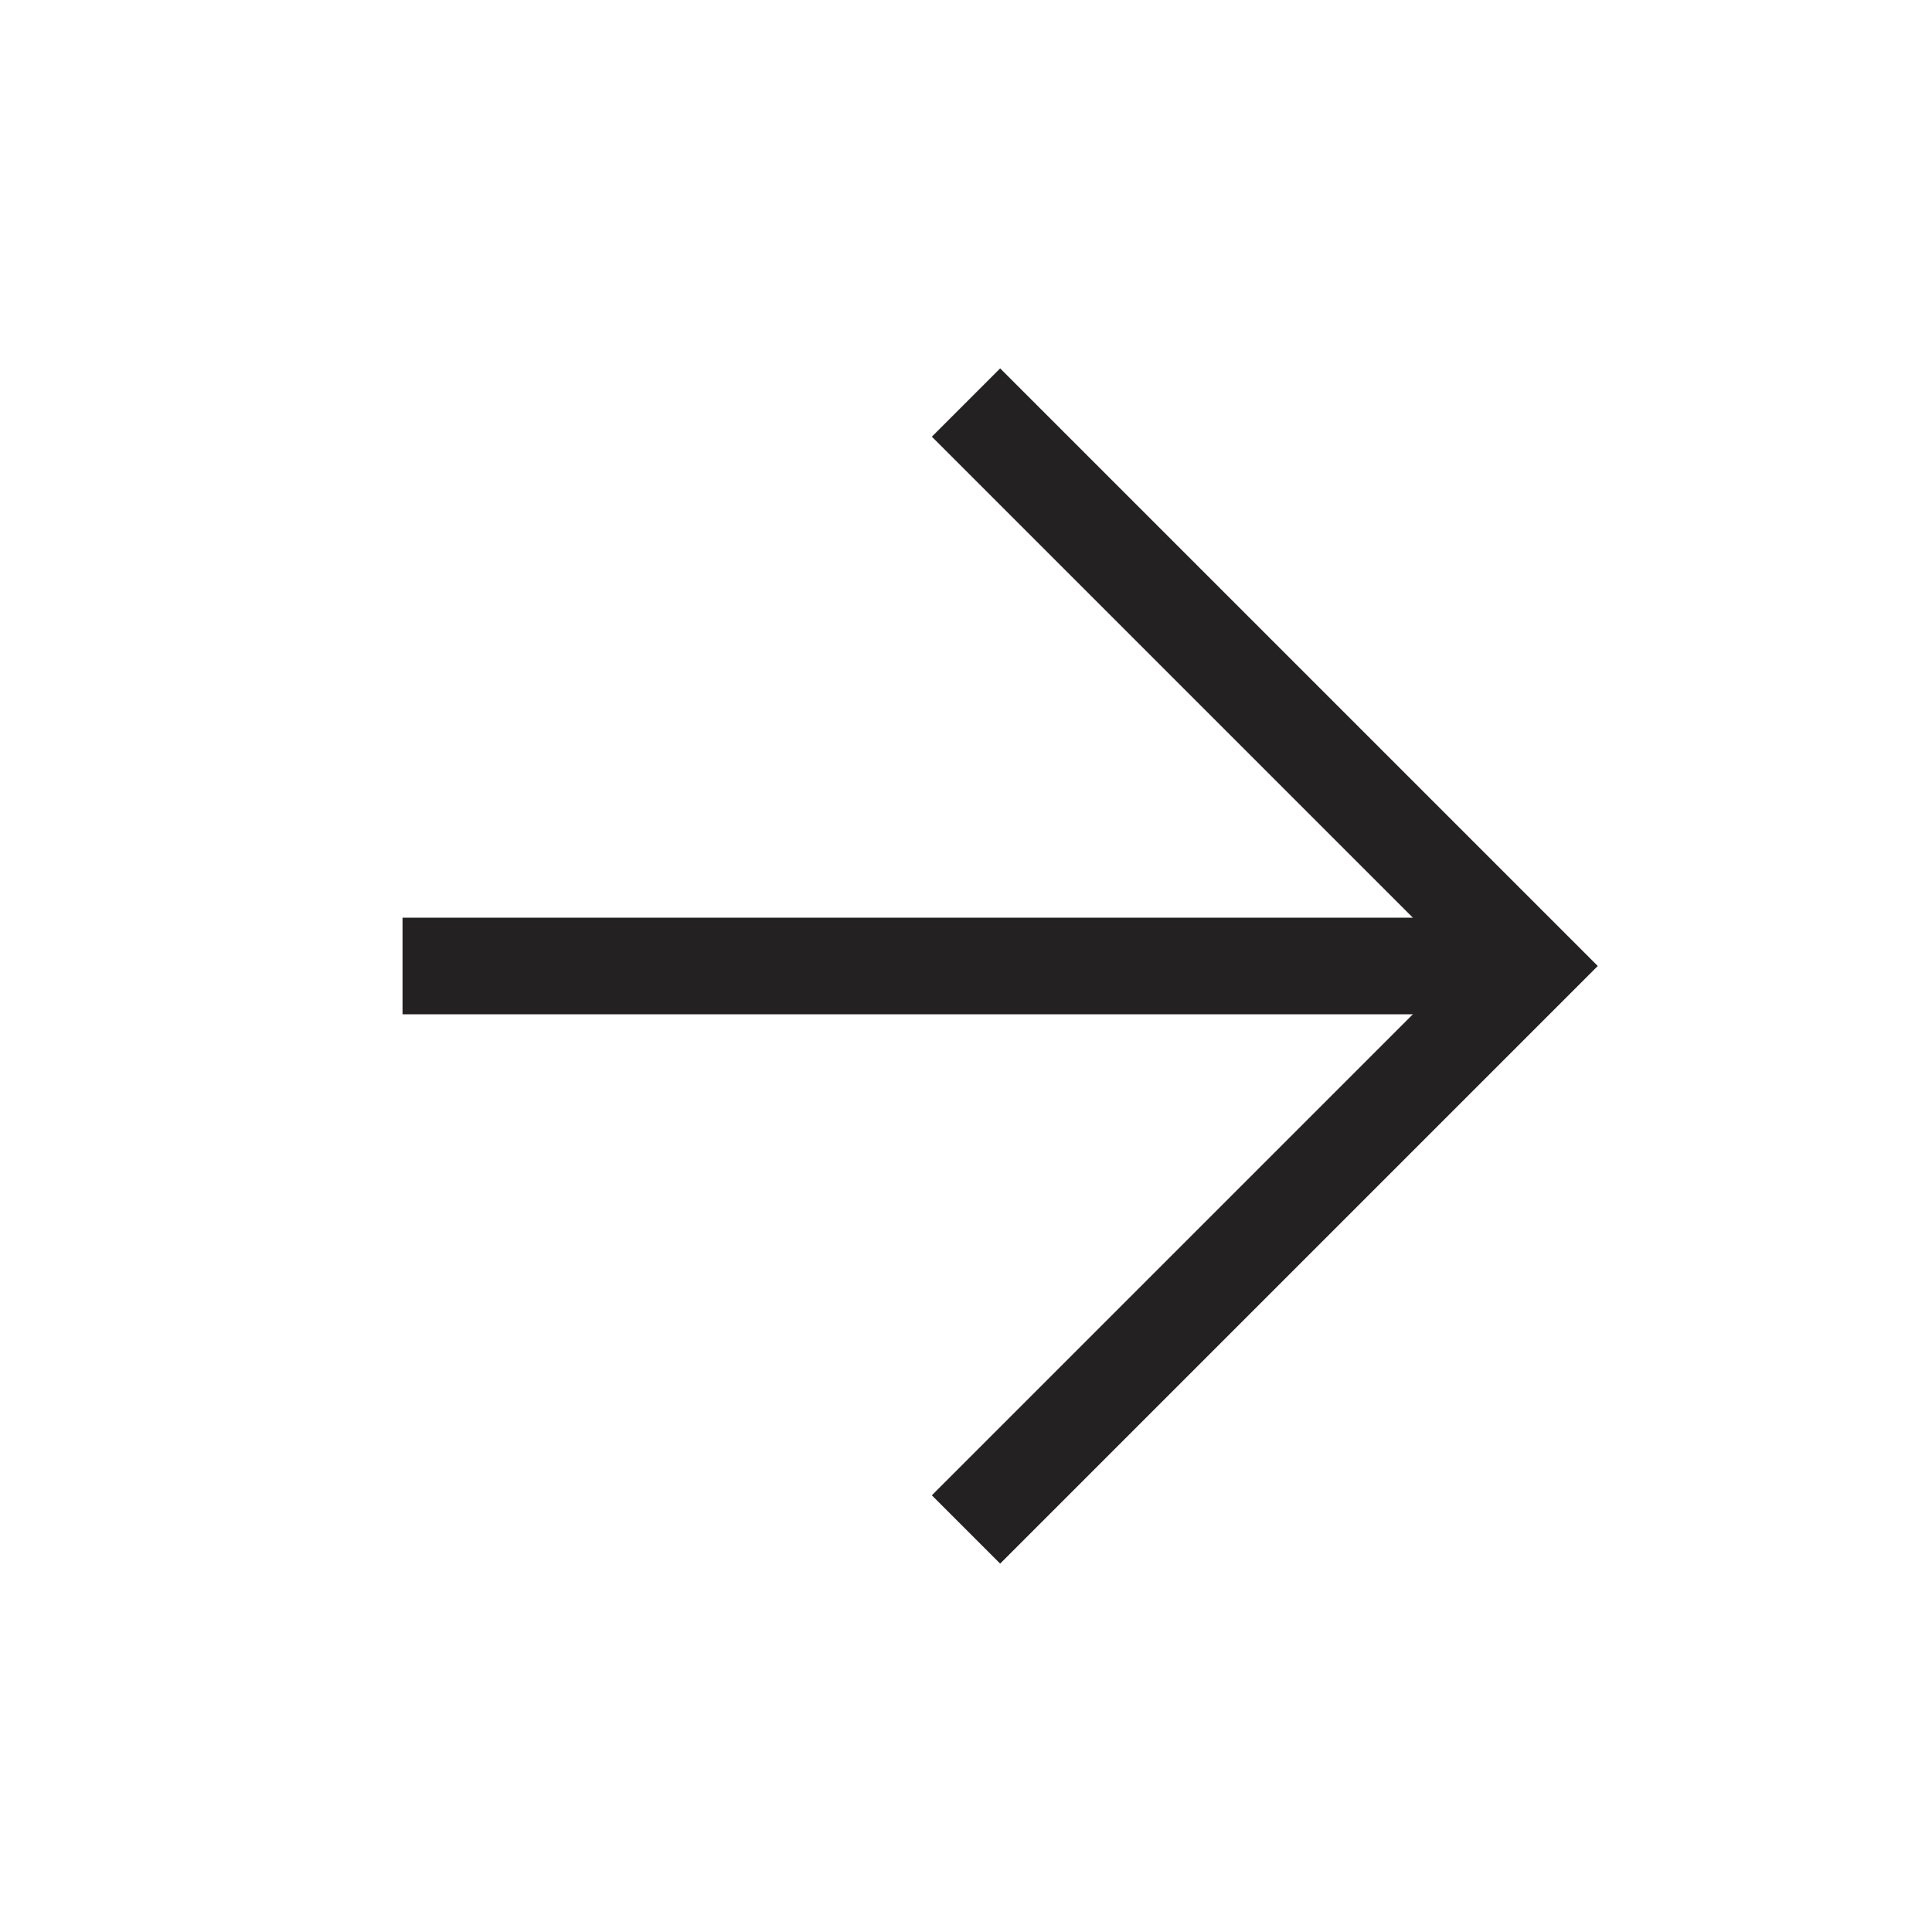 <svg width="20" height="20" viewBox="0 0 20 20" fill="none" xmlns="http://www.w3.org/2000/svg">
<path d="M4.167 10H15.833" stroke="#232121"/>
<path d="M10 4.167L15.833 10L10 15.833" stroke="#232121"/>
</svg>
